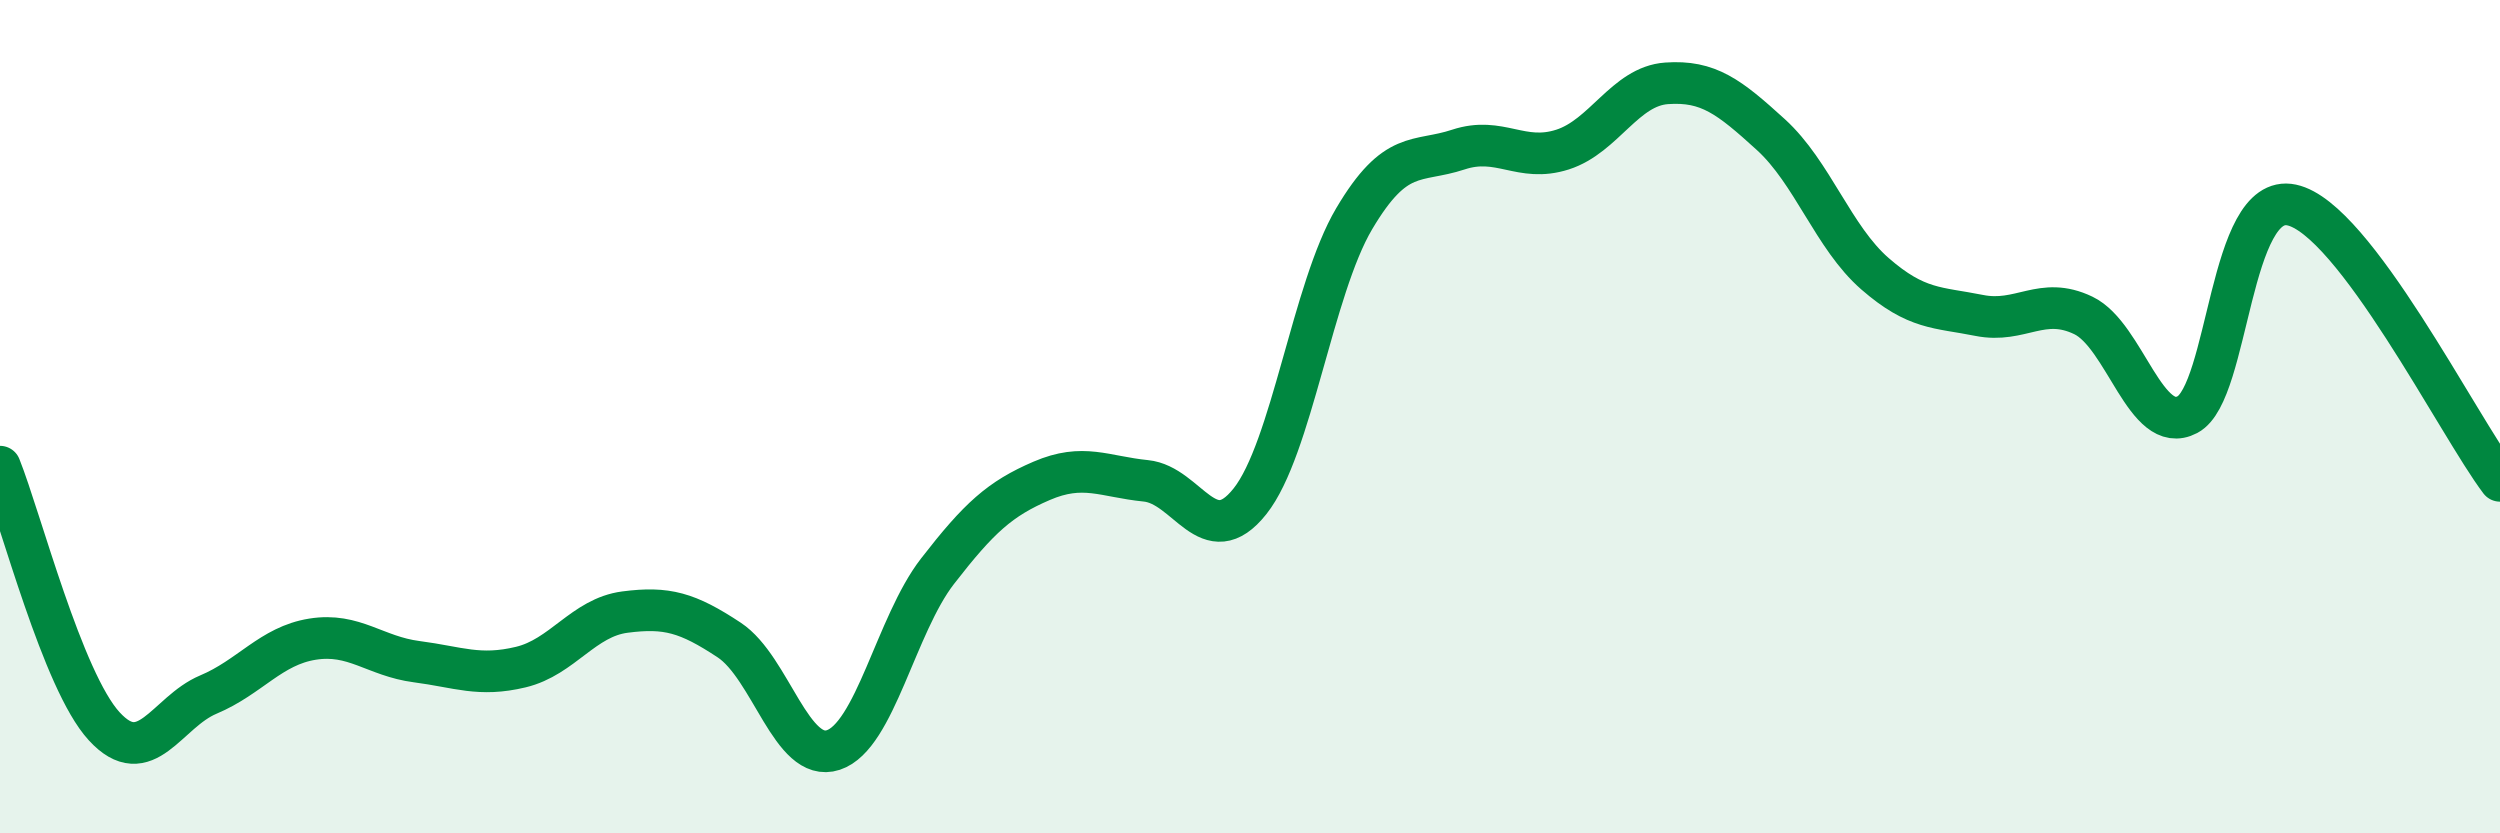 
    <svg width="60" height="20" viewBox="0 0 60 20" xmlns="http://www.w3.org/2000/svg">
      <path
        d="M 0,11.2 C 0.5,12.45 1.5,16.34 2.5,17.43 C 3.5,18.52 4,17.09 5,16.67 C 6,16.25 6.5,15.5 7.5,15.34 C 8.5,15.18 9,15.75 10,15.88 C 11,16.01 11.5,16.25 12.5,16.01 C 13.5,15.77 14,14.82 15,14.69 C 16,14.56 16.5,14.7 17.5,15.36 C 18.5,16.02 19,18.33 20,18 C 21,17.67 21.5,15 22.5,13.71 C 23.5,12.42 24,11.97 25,11.54 C 26,11.11 26.5,11.44 27.5,11.54 C 28.5,11.64 29,13.29 30,12.03 C 31,10.77 31.5,6.94 32.5,5.25 C 33.5,3.56 34,3.92 35,3.59 C 36,3.26 36.5,3.91 37.5,3.59 C 38.5,3.27 39,2.07 40,2 C 41,1.93 41.5,2.32 42.5,3.23 C 43.5,4.14 44,5.7 45,6.57 C 46,7.44 46.5,7.37 47.5,7.57 C 48.5,7.77 49,7.09 50,7.57 C 51,8.05 51.5,10.48 52.5,9.95 C 53.5,9.42 53.5,4.6 55,4.92 C 56.5,5.24 59,10.22 60,11.54L60 20L0 20Z"
        fill="#008740"
        opacity="0.1"
        stroke-linecap="round"
        stroke-linejoin="round"
      />
      <path
        d="M 0,11.2 C 0.5,12.45 1.5,16.34 2.5,17.43 C 3.5,18.52 4,17.09 5,16.67 C 6,16.25 6.5,15.5 7.5,15.34 C 8.5,15.18 9,15.75 10,15.88 C 11,16.01 11.5,16.25 12.5,16.01 C 13.5,15.77 14,14.82 15,14.69 C 16,14.56 16.5,14.7 17.5,15.36 C 18.5,16.02 19,18.33 20,18 C 21,17.67 21.5,15 22.5,13.71 C 23.5,12.42 24,11.97 25,11.54 C 26,11.11 26.5,11.44 27.5,11.54 C 28.5,11.64 29,13.29 30,12.03 C 31,10.77 31.5,6.94 32.5,5.25 C 33.5,3.56 34,3.92 35,3.59 C 36,3.26 36.5,3.91 37.5,3.59 C 38.5,3.27 39,2.07 40,2 C 41,1.93 41.5,2.32 42.5,3.23 C 43.5,4.14 44,5.7 45,6.57 C 46,7.44 46.5,7.37 47.5,7.57 C 48.5,7.77 49,7.09 50,7.57 C 51,8.05 51.5,10.48 52.5,9.95 C 53.5,9.42 53.5,4.6 55,4.92 C 56.5,5.24 59,10.22 60,11.54"
        stroke="#008740"
        stroke-width="1"
        fill="none"
        stroke-linecap="round"
        stroke-linejoin="round"
      />
    </svg>
  